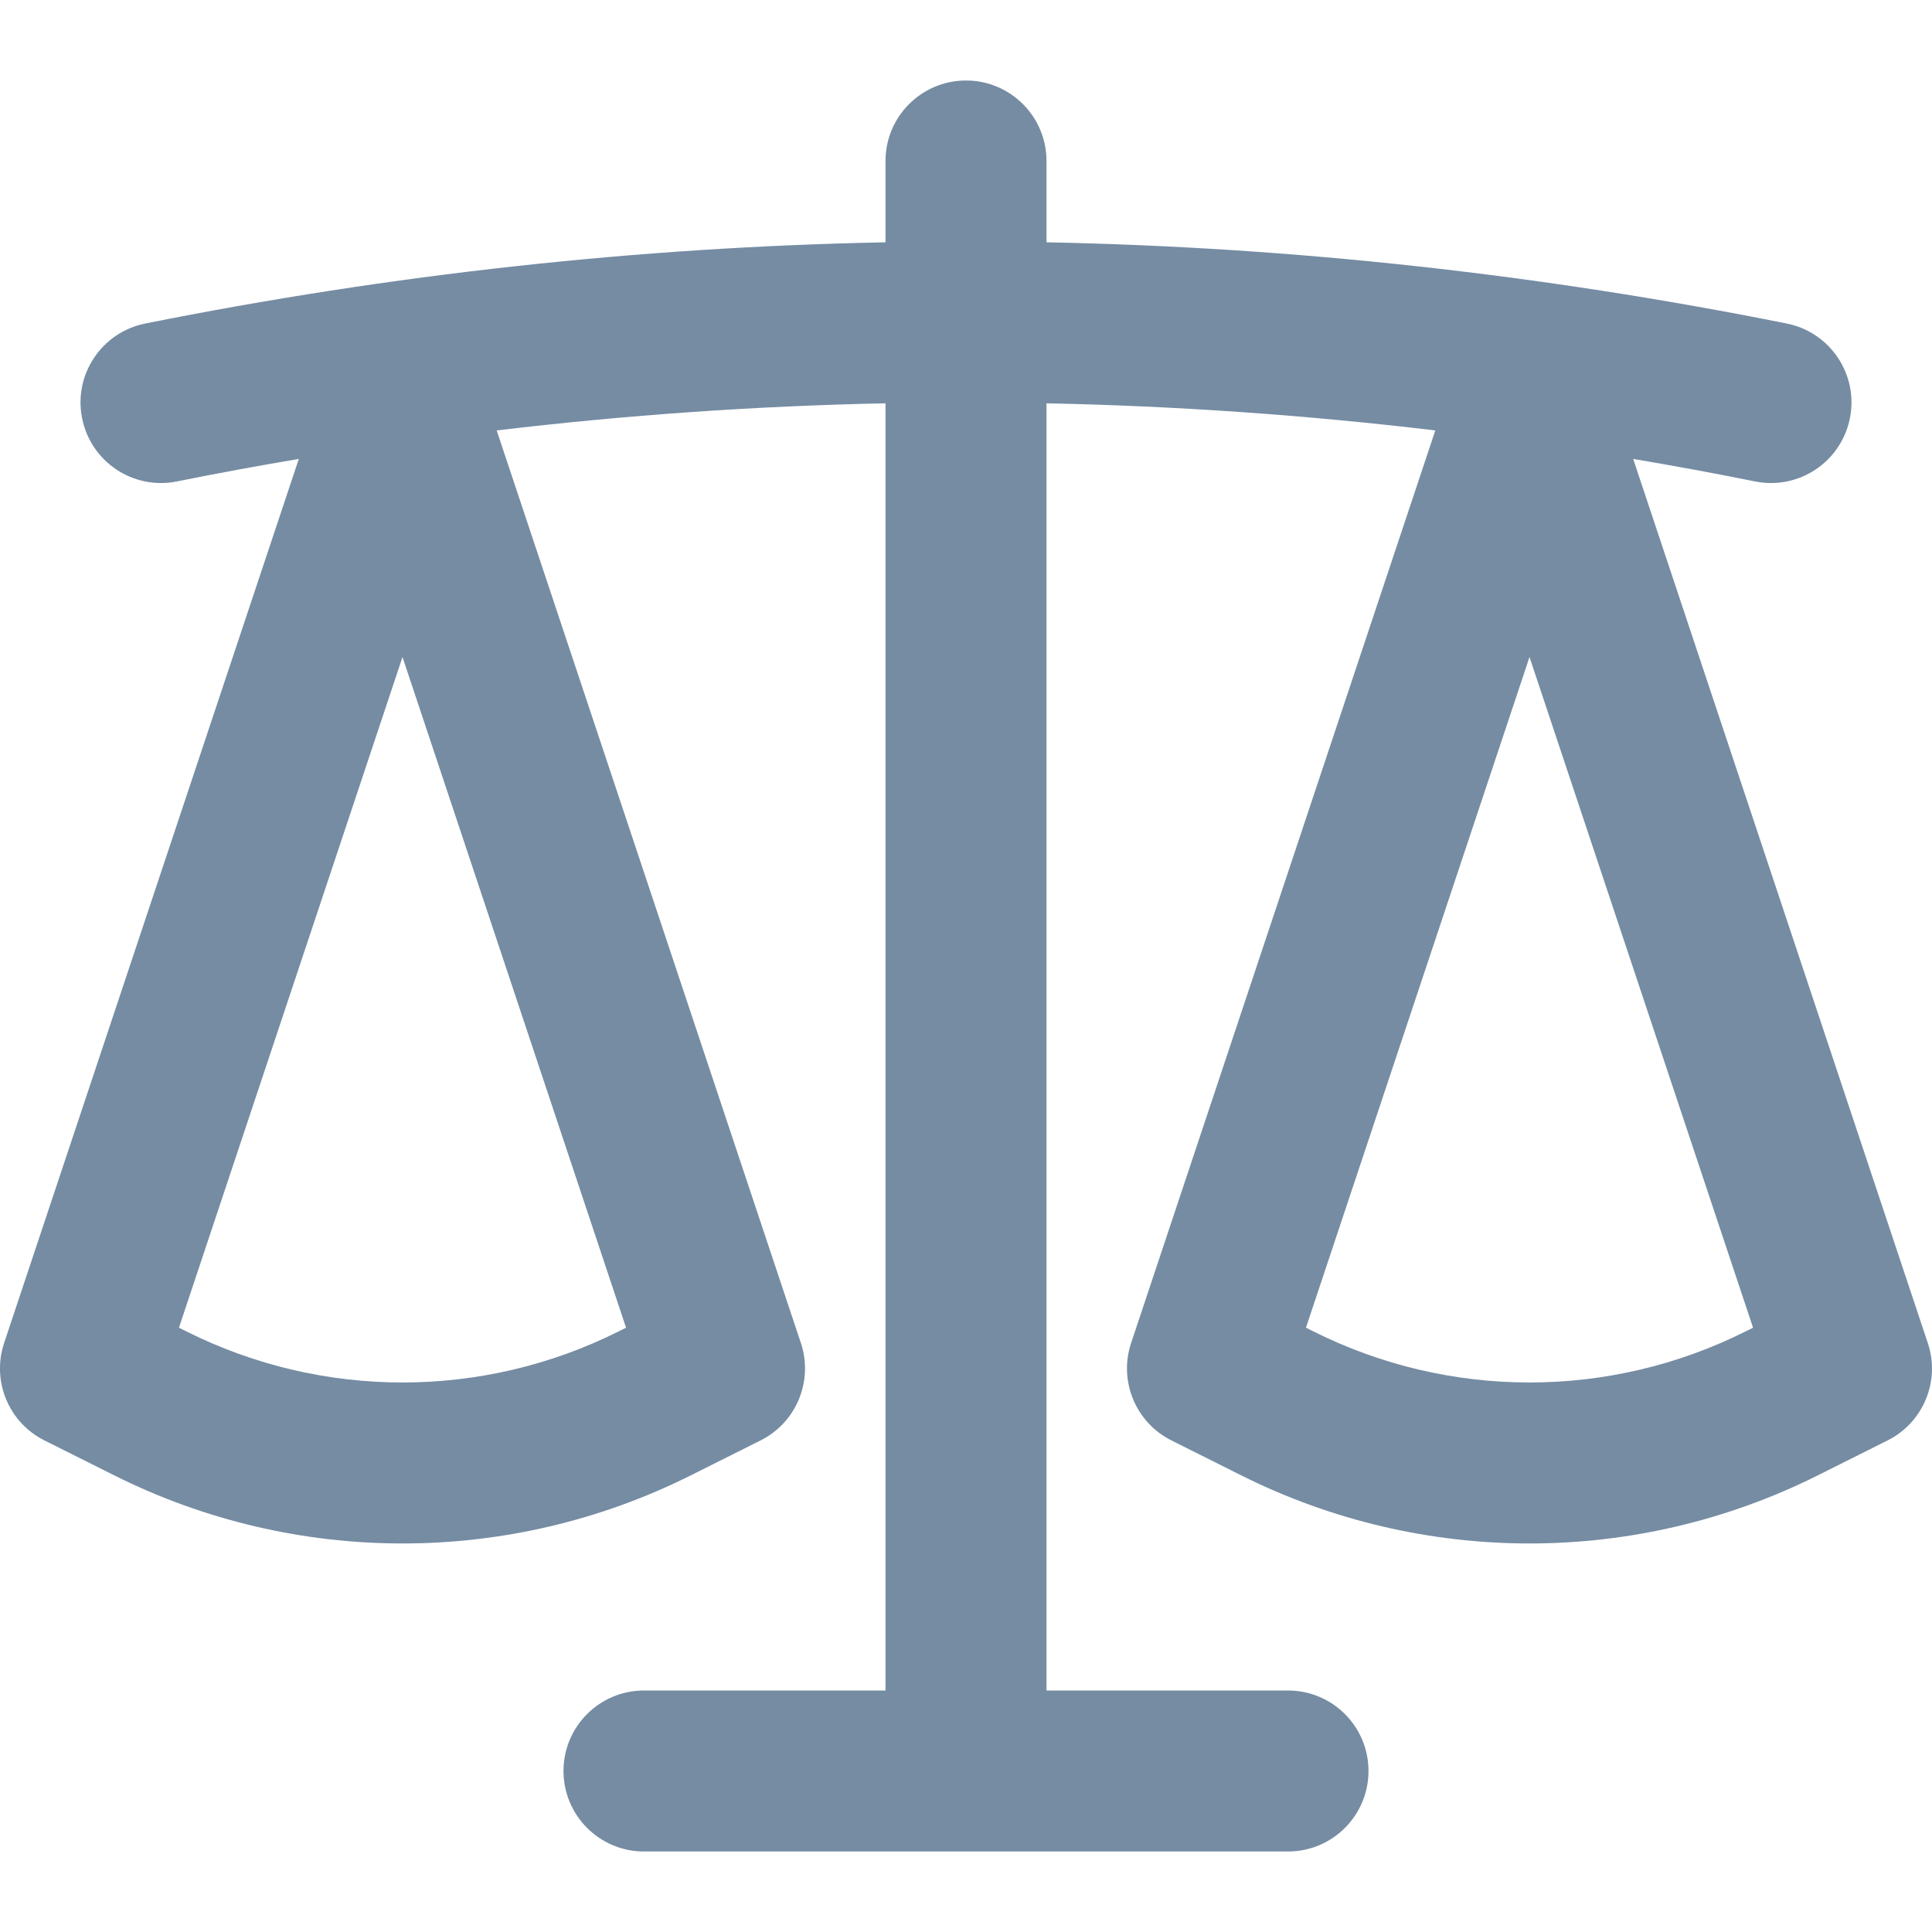 <?xml version="1.0" encoding="utf-8"?><!-- Uploaded to: SVG Repo, www.svgrepo.com, Generator: SVG Repo Mixer Tools -->
<svg width="800px" height="800px" viewBox="0 -1 24 24" id="meteor-icon-kit__regular-balance-scale" fill="none" xmlns="http://www.w3.org/2000/svg"><path fill-rule="evenodd" clip-rule="evenodd" d="M6.17 4.347L9.949 15.684C10.106 16.156 9.892 16.672 9.447 16.894L8.578 17.329C6.326 18.455 3.675 18.455 1.422 17.329L0.553 16.894C0.108 16.672 -0.106 16.156 0.051 15.684L3.712 4.701C3.207 4.786 2.702 4.879 2.196 4.981C1.655 5.089 1.128 4.738 1.02 4.196C0.911 3.655 1.262 3.128 1.804 3.019C4.868 2.406 7.934 2.07 11 2.01V1C11 0.448 11.448 -0 12 -0C12.552 -0 13 0.448 13 1V2.01C16.066 2.07 19.132 2.406 22.196 3.019C22.738 3.128 23.089 3.655 22.98 4.196C22.872 4.738 22.345 5.089 21.804 4.981C21.298 4.879 20.793 4.786 20.288 4.701L23.948 15.684C24.106 16.156 23.892 16.672 23.447 16.894L22.578 17.329C20.325 18.455 17.674 18.455 15.422 17.329L14.553 16.894C14.108 16.672 13.894 16.156 14.051 15.684L17.83 4.347C16.22 4.155 14.61 4.043 13 4.01V20H16C16.552 20 17 20.447 17 21C17 21.552 16.552 22 16 22H8C7.448 22 7 21.552 7 21C7 20.447 7.448 20 8 20H11V4.01C9.39 4.043 7.78 4.155 6.17 4.347zM21.777 15.493L19 7.162L16.223 15.493L16.317 15.54C18.006 16.385 19.994 16.385 21.683 15.54L21.777 15.493zM5 7.162L2.223 15.493L2.317 15.54C4.006 16.385 5.994 16.385 7.683 15.54L7.777 15.493L5 7.162z" fill="#758CA3"/></svg>